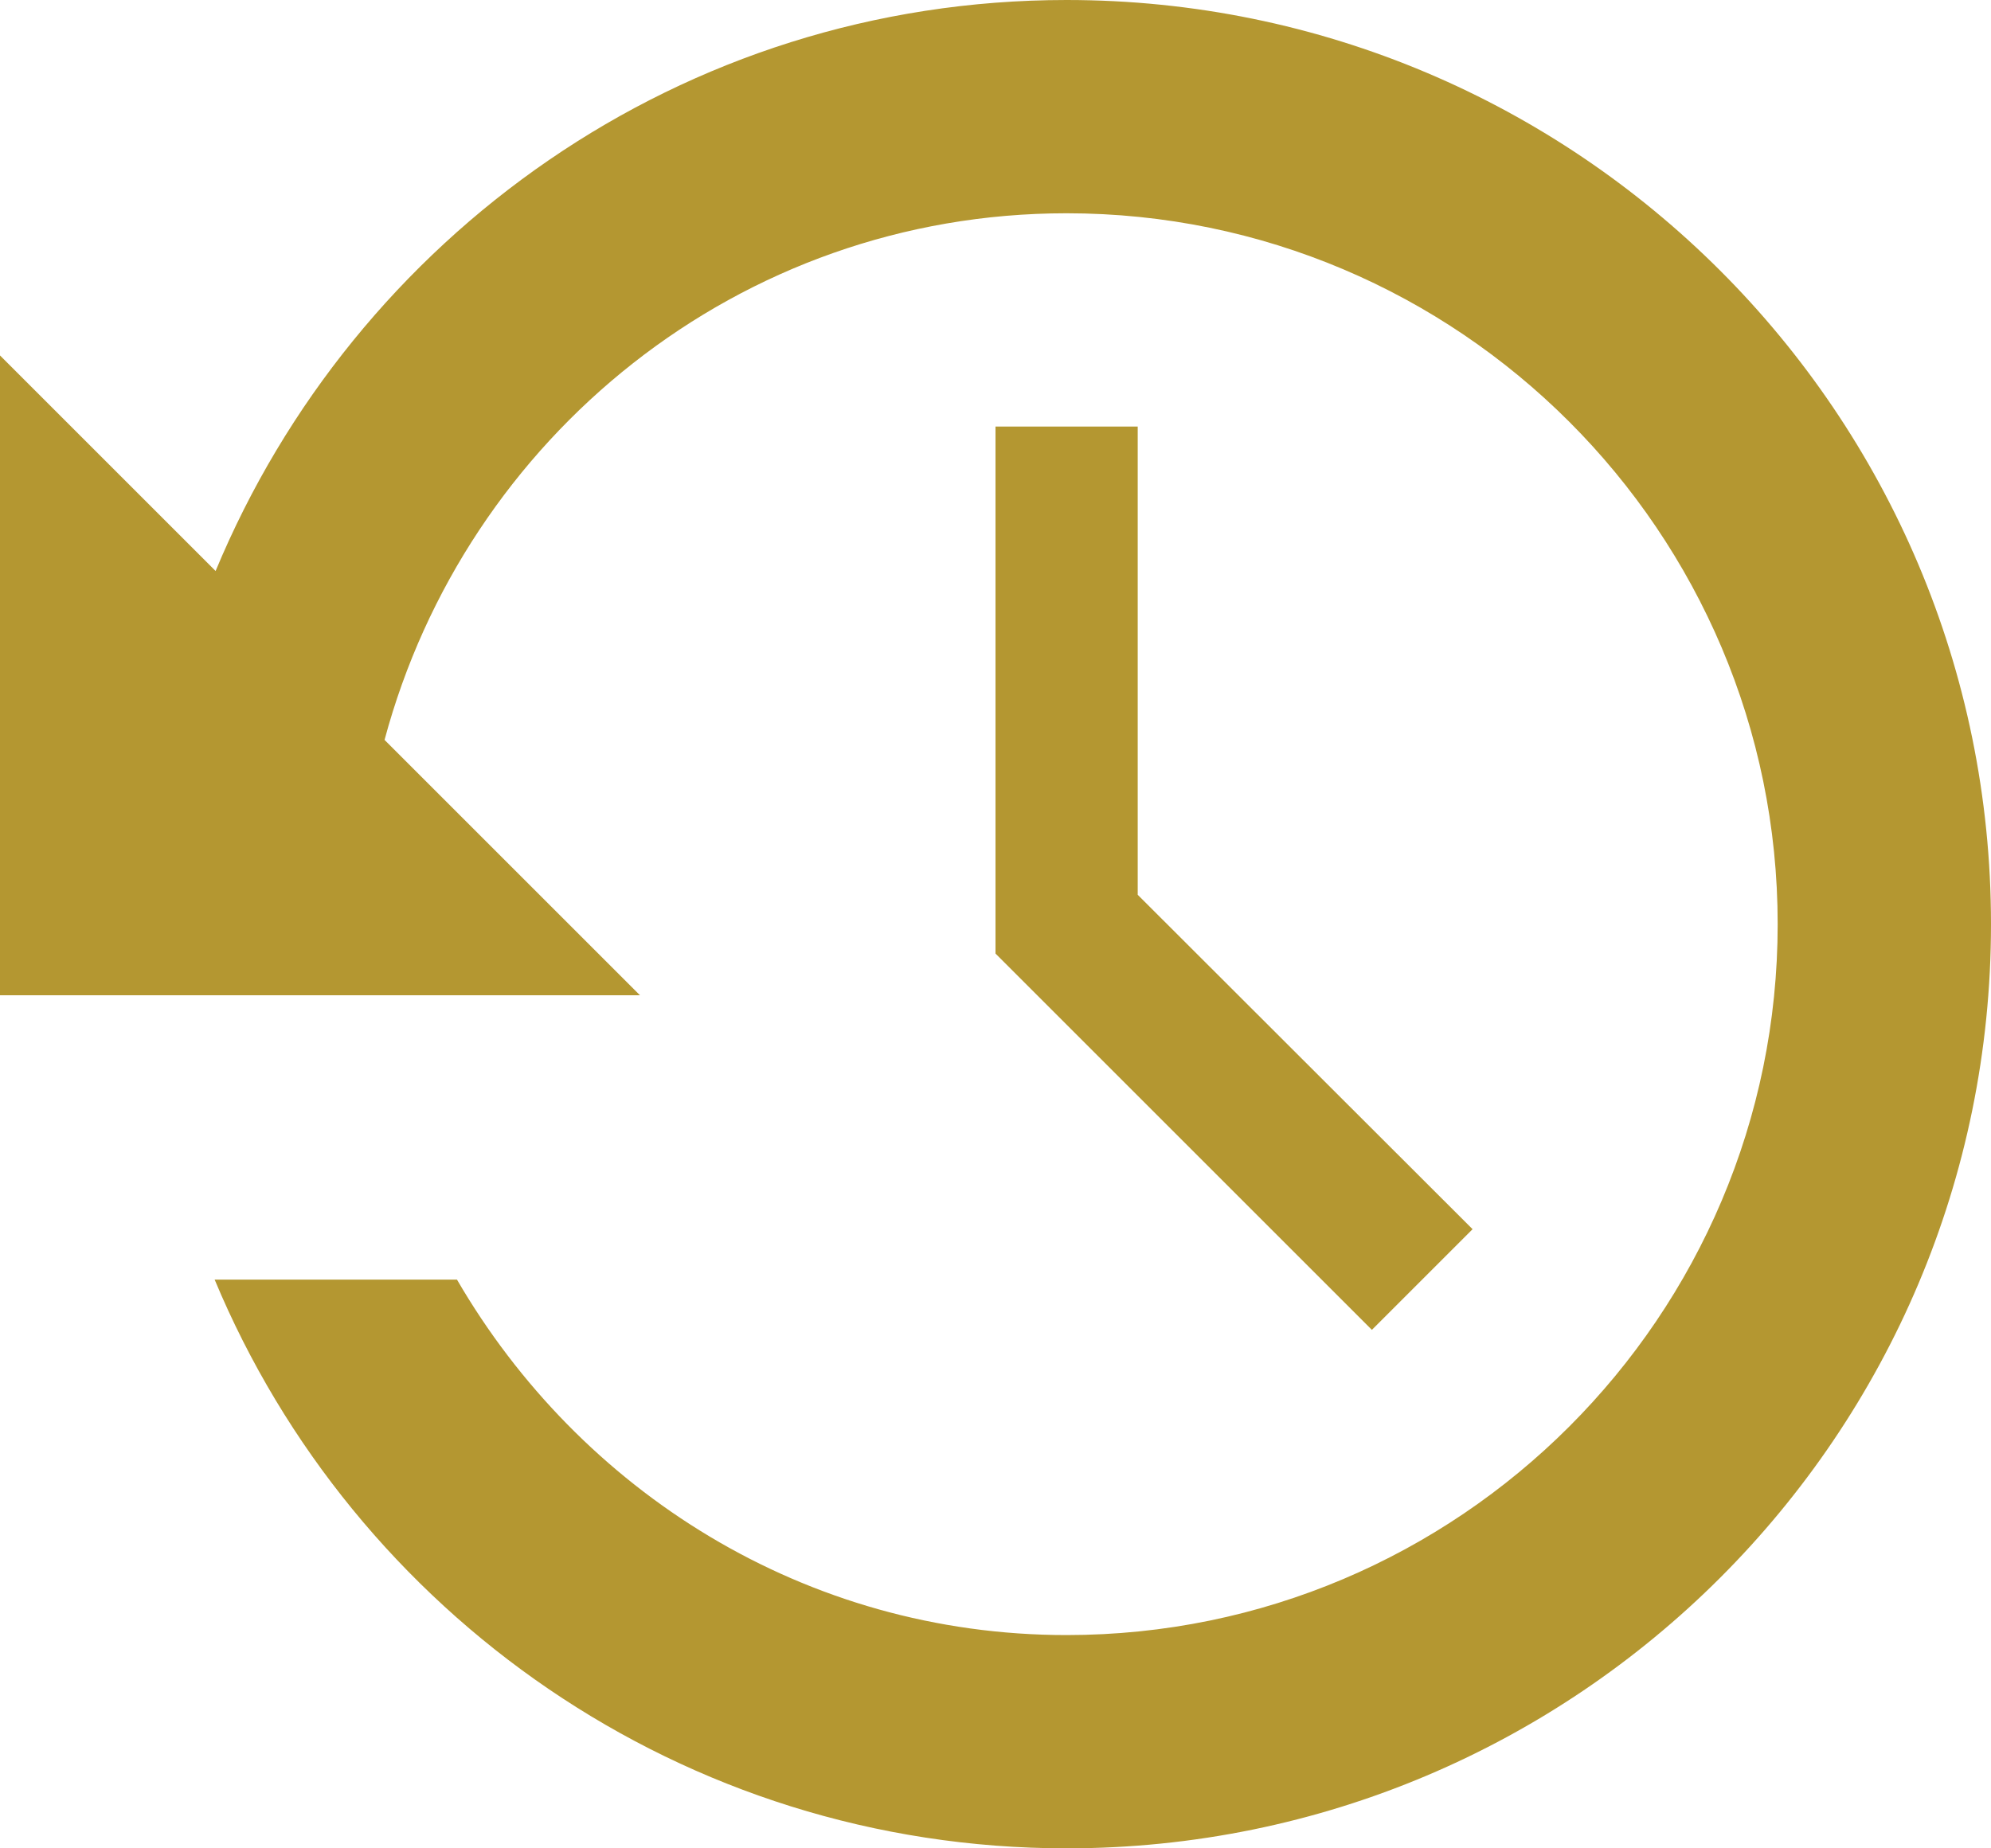 <?xml version="1.0" encoding="UTF-8"?>
<!-- Generator: Adobe Illustrator 27.8.0, SVG Export Plug-In . SVG Version: 6.00 Build 0)  -->
<svg xmlns="http://www.w3.org/2000/svg" xmlns:xlink="http://www.w3.org/1999/xlink" version="1.1" id="Layer_1" x="0px" y="0px" viewBox="0 0 1050 975" style="enable-background:new 0 0 1050 975;" xml:space="preserve">
<g>
	<path fill="#B49731" d="M525,225v278l198.5,198.5l53.1-53.1L600,472V225L525,225z"></path>
	<path fill="#B49731" d="M562.5,0C359.5,0,187,124.8,113.7,301.2L0,187.5V525h337.5L202.8,390.3c42.8-159.5,186.8-277.8,359.7-277.8   c206.8,0,375,168.2,375,375s-168.2,375-375,375c-138,0-256.8-76.1-321.5-187.5H113.2c73.4,176,246.7,300,449.3,300   c269.2,0,487.5-218.2,487.5-487.5S831.7,0,562.5,0L562.5,0z"></path>
</g>
</svg>
